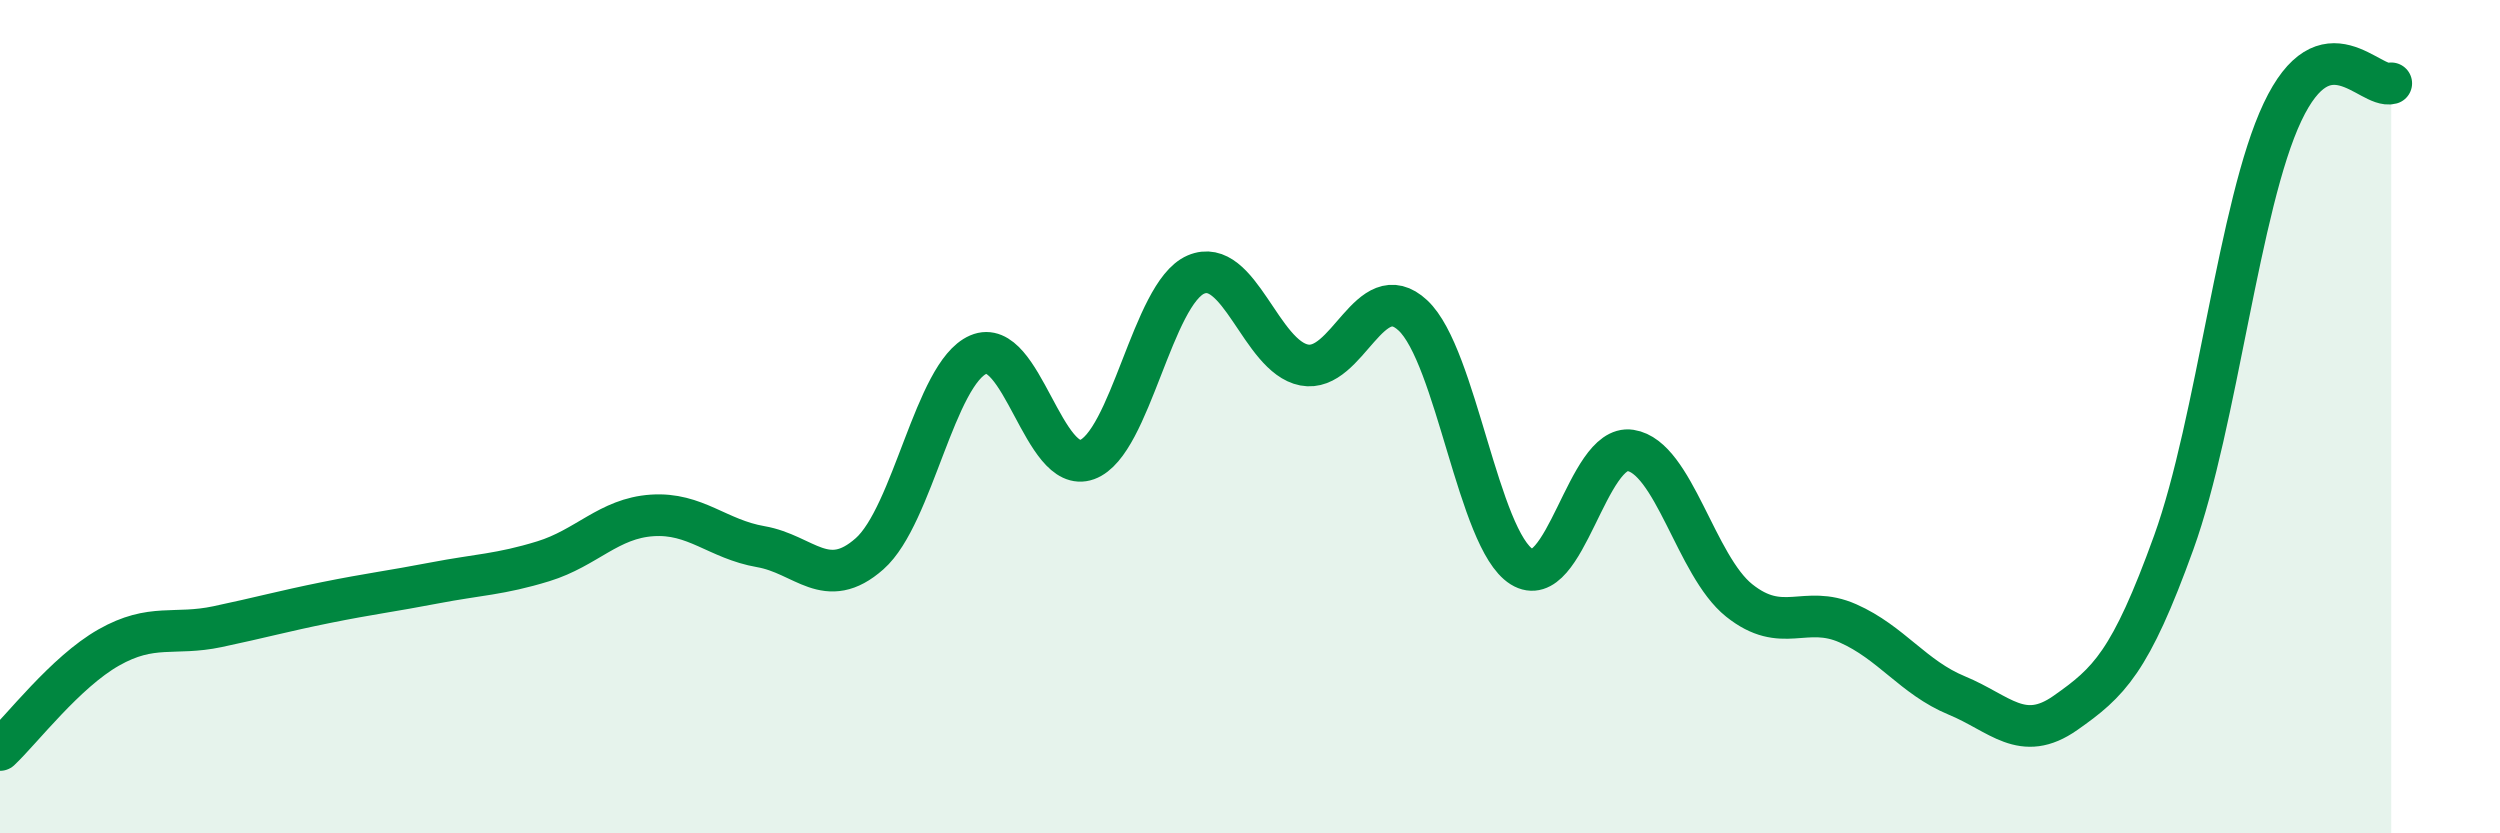 
    <svg width="60" height="20" viewBox="0 0 60 20" xmlns="http://www.w3.org/2000/svg">
      <path
        d="M 0,18 C 0.52,17.51 1.57,16.13 2.61,15.54 C 3.65,14.95 4.18,15.26 5.22,15.04 C 6.26,14.82 6.79,14.67 7.83,14.46 C 8.87,14.25 9.39,14.19 10.43,13.99 C 11.47,13.79 12,13.79 13.04,13.47 C 14.08,13.15 14.61,12.44 15.65,12.37 C 16.69,12.3 17.22,12.94 18.26,13.12 C 19.3,13.3 19.83,14.21 20.87,13.29 C 21.91,12.37 22.44,8.96 23.48,8.51 C 24.52,8.06 25.05,11.41 26.09,11.03 C 27.13,10.65 27.66,7.04 28.7,6.59 C 29.74,6.14 30.26,8.56 31.3,8.76 C 32.34,8.96 32.87,6.6 33.91,7.57 C 34.95,8.54 35.48,12.95 36.52,13.6 C 37.56,14.25 38.09,10.65 39.13,10.81 C 40.17,10.97 40.7,13.58 41.74,14.41 C 42.78,15.24 43.31,14.5 44.35,14.96 C 45.39,15.42 45.92,16.26 46.96,16.69 C 48,17.12 48.53,17.84 49.57,17.11 C 50.61,16.38 51.13,15.9 52.17,13.02 C 53.21,10.14 53.74,4.89 54.78,2.69 C 55.82,0.49 56.87,2.14 57.39,2L57.39 20L0 20Z"
        fill="#008740"
        opacity="0.1"
        stroke-linecap="round"
        stroke-linejoin="round"
      />
      <path
        d="M 0,18 C 0.52,17.51 1.57,16.13 2.61,15.54 C 3.65,14.95 4.18,15.26 5.22,15.04 C 6.26,14.82 6.79,14.67 7.83,14.46 C 8.87,14.25 9.39,14.19 10.43,13.99 C 11.47,13.79 12,13.79 13.04,13.47 C 14.08,13.15 14.61,12.44 15.65,12.37 C 16.69,12.3 17.22,12.94 18.26,13.12 C 19.3,13.3 19.83,14.21 20.87,13.29 C 21.91,12.37 22.44,8.96 23.48,8.51 C 24.52,8.06 25.05,11.41 26.09,11.03 C 27.13,10.65 27.66,7.04 28.7,6.59 C 29.74,6.14 30.26,8.56 31.3,8.76 C 32.34,8.96 32.87,6.6 33.91,7.57 C 34.95,8.54 35.48,12.95 36.52,13.6 C 37.56,14.25 38.09,10.65 39.13,10.81 C 40.17,10.97 40.7,13.58 41.74,14.41 C 42.78,15.24 43.31,14.5 44.35,14.96 C 45.39,15.42 45.92,16.26 46.96,16.69 C 48,17.12 48.53,17.84 49.57,17.11 C 50.61,16.38 51.13,15.9 52.17,13.02 C 53.21,10.14 53.74,4.89 54.78,2.69 C 55.82,0.49 56.87,2.14 57.39,2"
        stroke="#008740"
        stroke-width="1"
        fill="none"
        stroke-linecap="round"
        stroke-linejoin="round"
      />
    </svg>
  